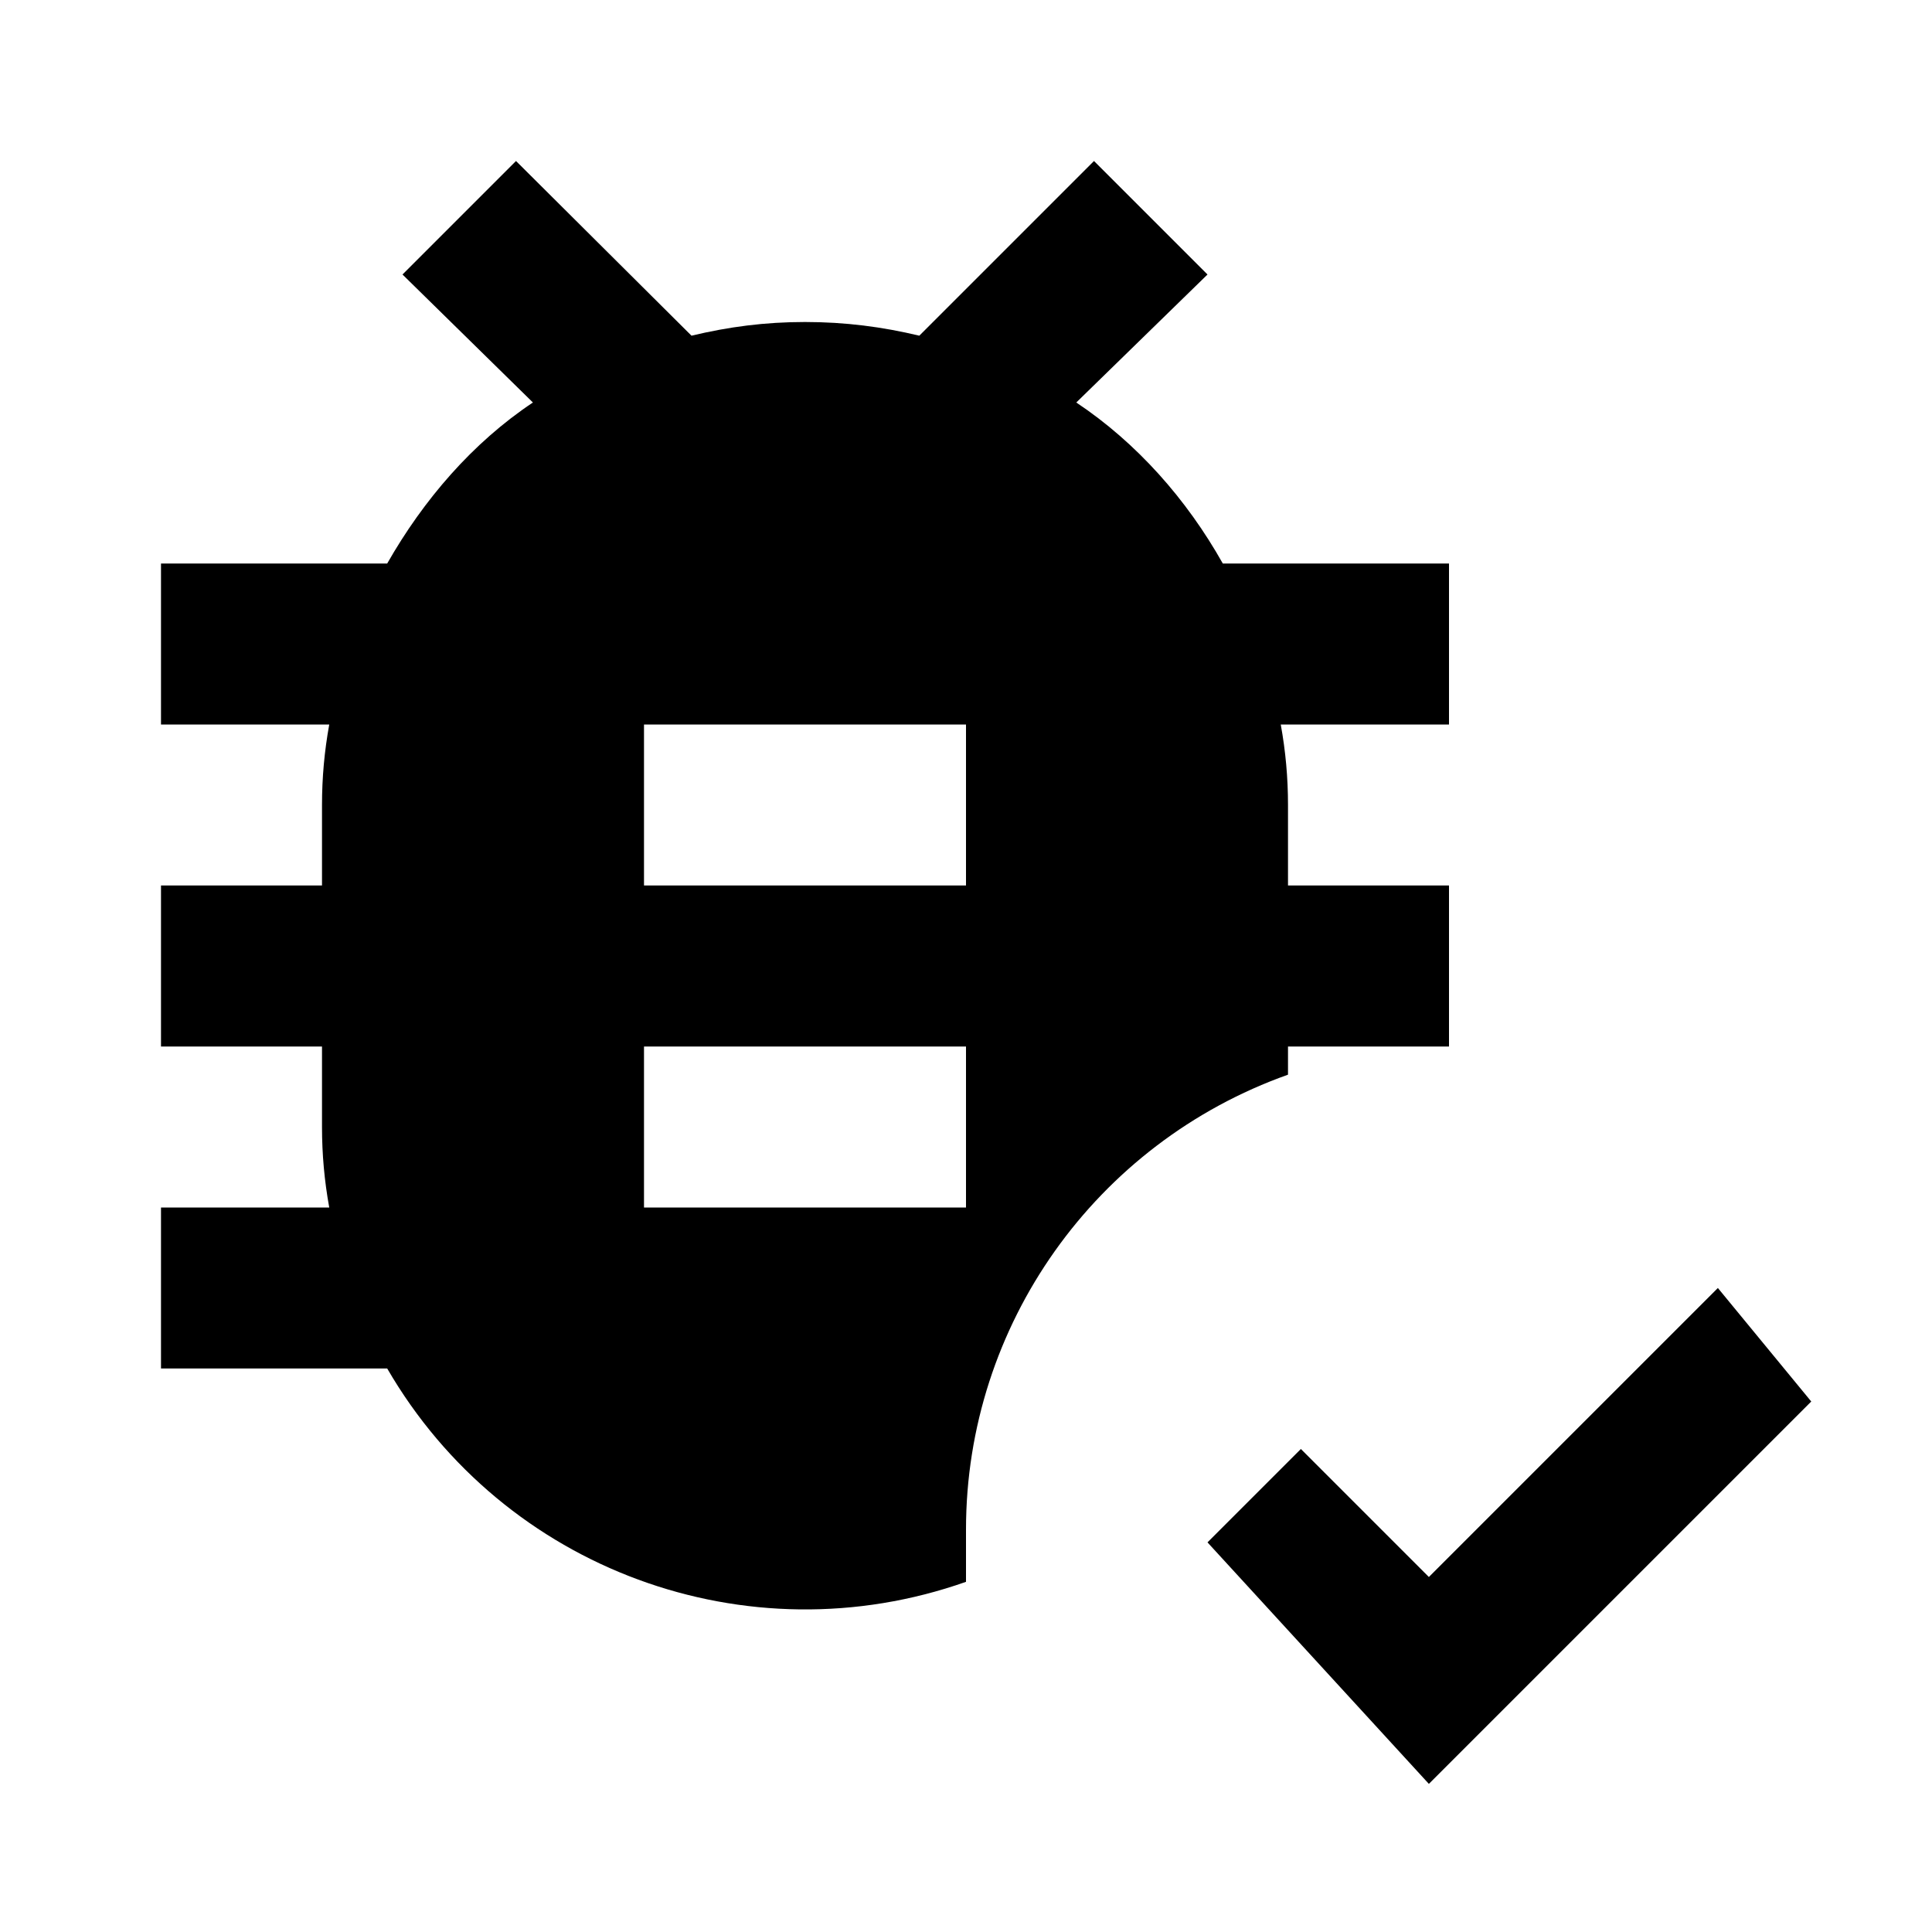 <?xml version="1.0" encoding="UTF-8"?><!DOCTYPE svg PUBLIC "-//W3C//DTD SVG 1.1//EN" "http://www.w3.org/Graphics/SVG/1.1/DTD/svg11.dtd"><svg xmlns="http://www.w3.org/2000/svg" xmlns:xlink="http://www.w3.org/1999/xlink" version="1.1" id="mdi-bug-check" width="24" height="24" viewBox="0 0 24 24"><path d="M18,7H15.19C14.74,6.2 14.12,5.5 13.37,5L15,3.41L13.59,2L11.42,4.17C10.96,4.06 10.5,4 10,4C9.5,4 9.05,4.06 8.59,4.17L6.41,2L5,3.41L6.62,5C5.87,5.5 5.26,6.21 4.81,7H2V9H4.09C4.03,9.33 4,9.66 4,10V11H2V13H4V14C4,14.34 4.03,14.67 4.09,15H2V17H4.81C6.26,19.5 9.28,20.61 12,19.65C12,19.43 12,19.22 12,19C12,16.46 13.61,14.2 16,13.35V13H18V11H16V10C16,9.66 15.97,9.33 15.91,9H18V7M12,15H8V13H12V15M12,11H8V9H12V11M17.75,22.16L15,19.16L16.16,18L17.75,19.59L21.34,16L22.5,17.41L17.75,22.16Z" /></svg>